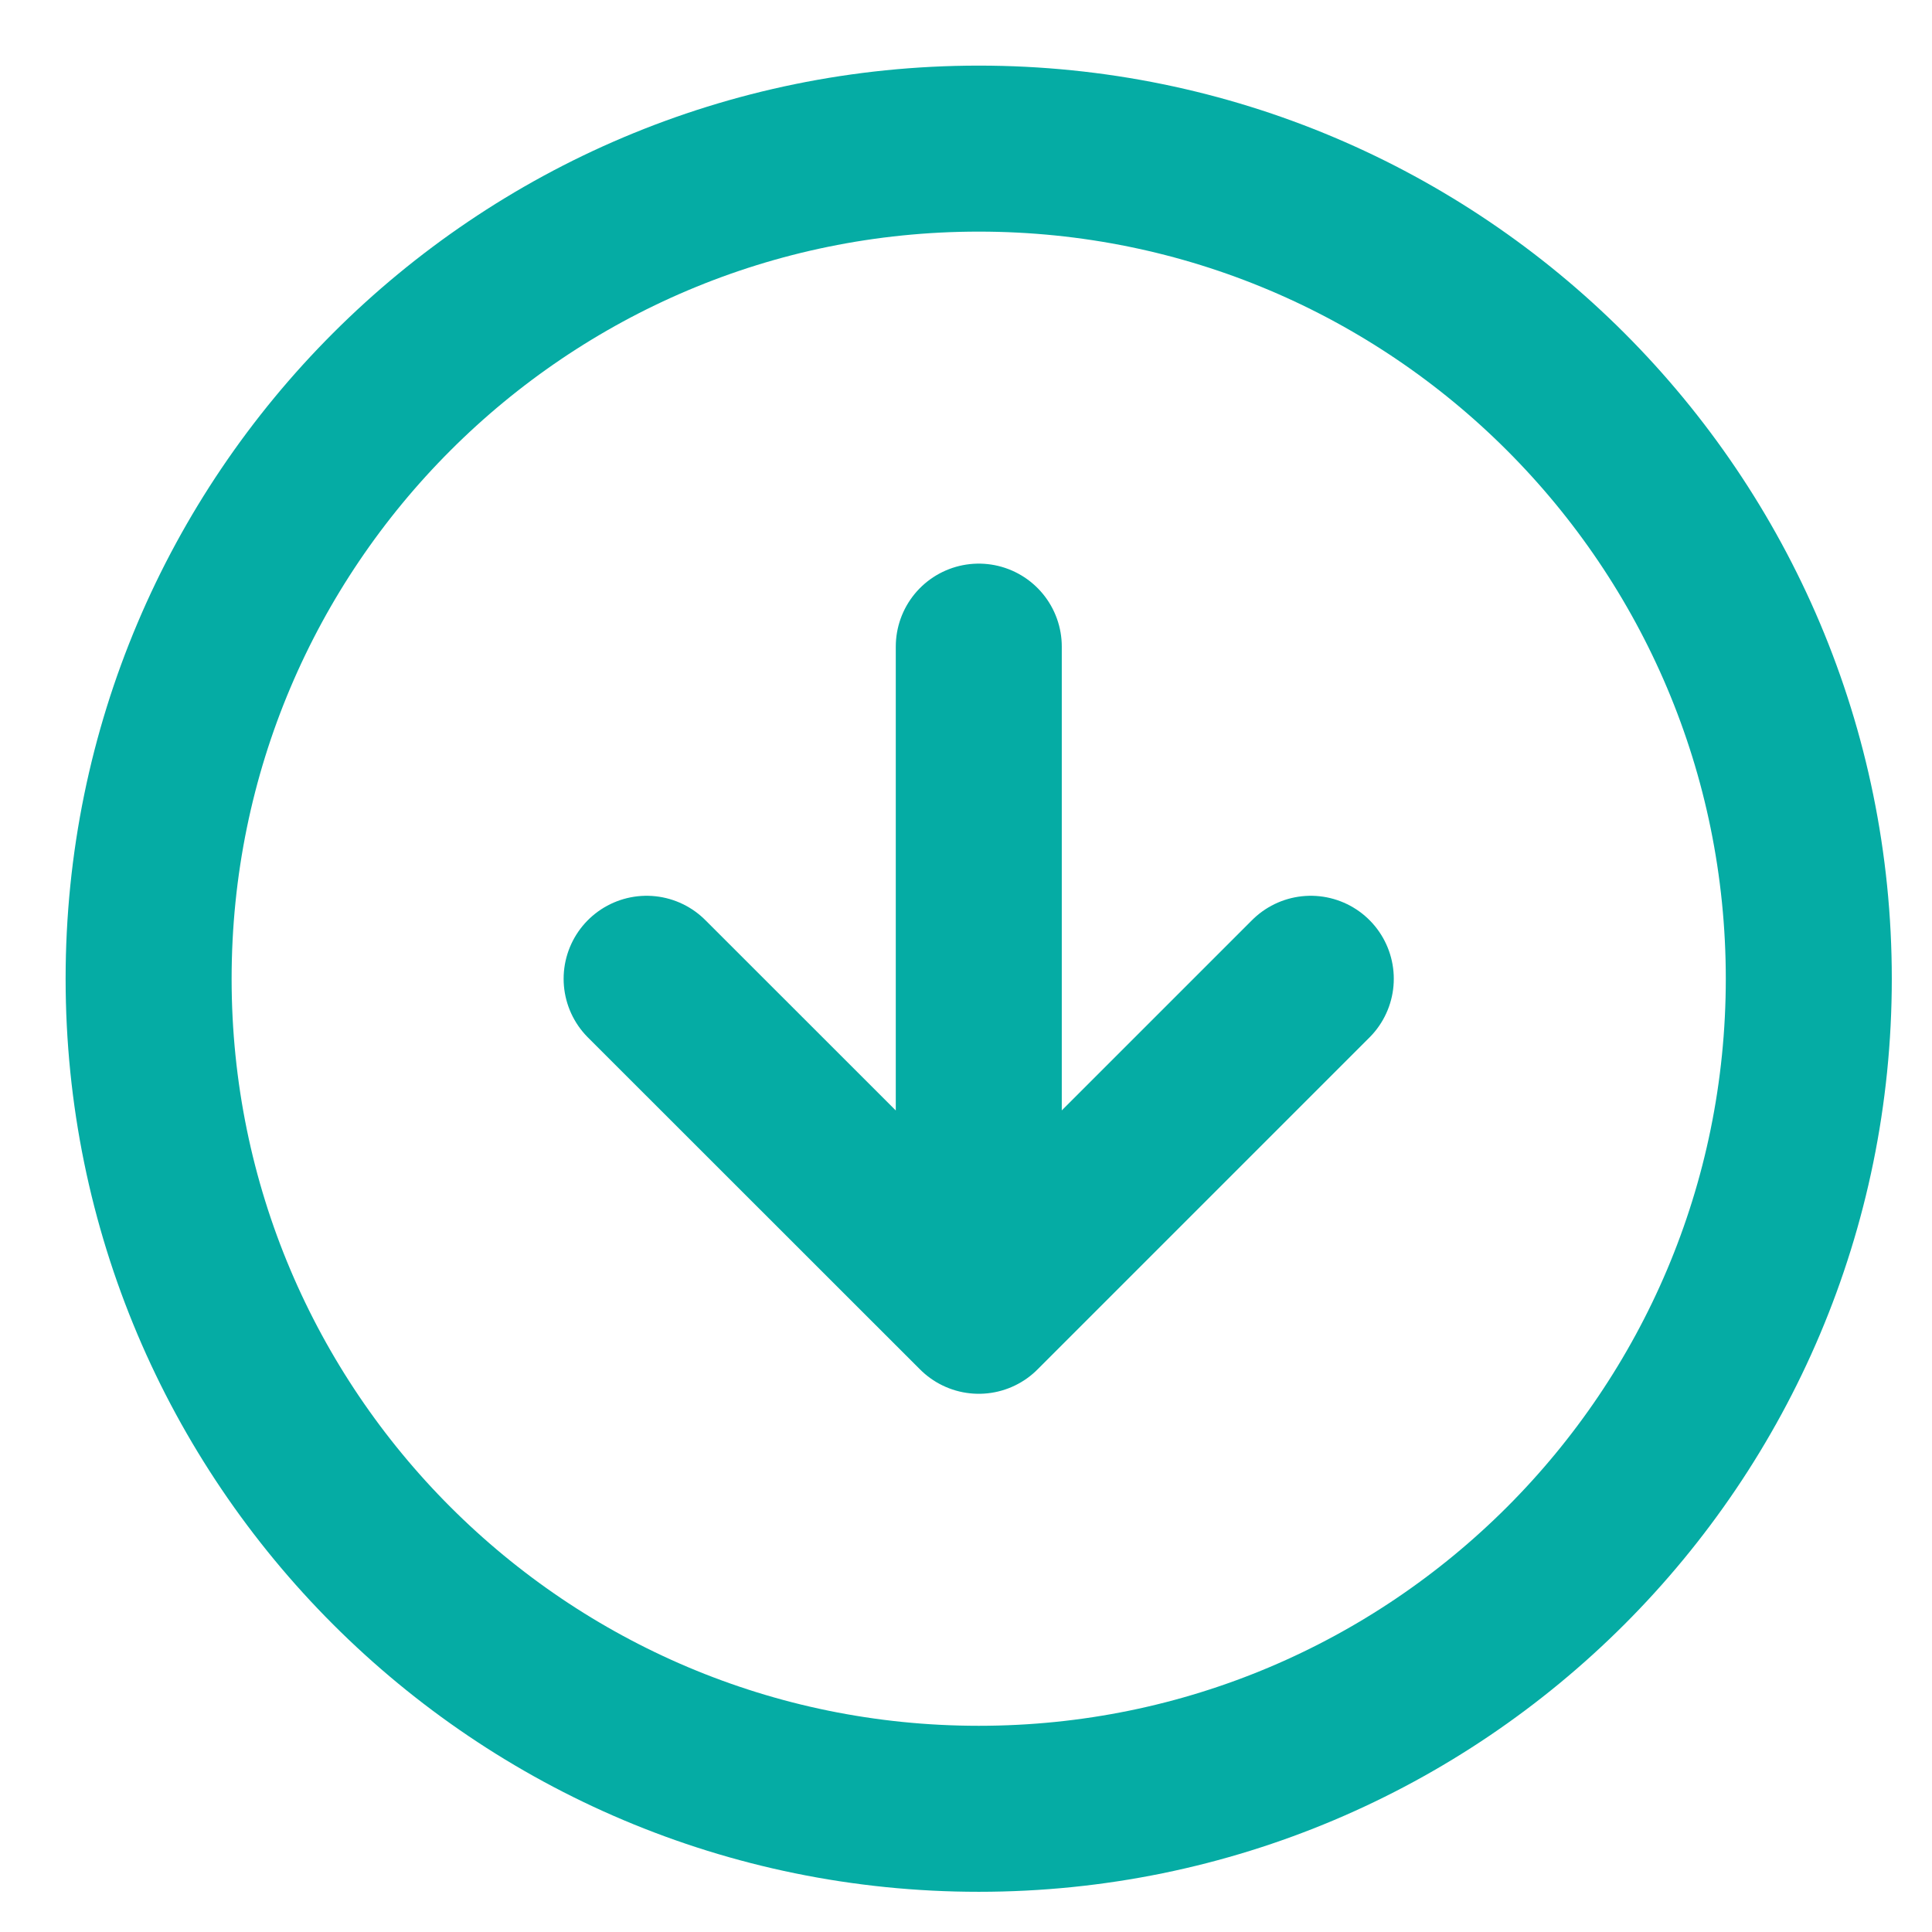 <?xml version="1.0" encoding="utf-8"?>
<svg xmlns="http://www.w3.org/2000/svg" fill="none" height="100%" overflow="visible" preserveAspectRatio="none" style="display: block;" viewBox="0 0 13 13" width="100%">
<path d="M4.351 6.586L6.586 8.82M6.586 8.82L8.82 6.586M6.586 8.82V4.351M12.171 6.586C12.171 9.671 9.671 12.171 6.586 12.171C3.501 12.171 1 9.671 1 6.586C1 3.501 3.501 1 6.586 1C9.671 1 12.171 3.501 12.171 6.586Z" id="Icon" stroke="#05ACA4" stroke-linecap="round" stroke-linejoin="round" stroke-width="1.117"/>
</svg>
